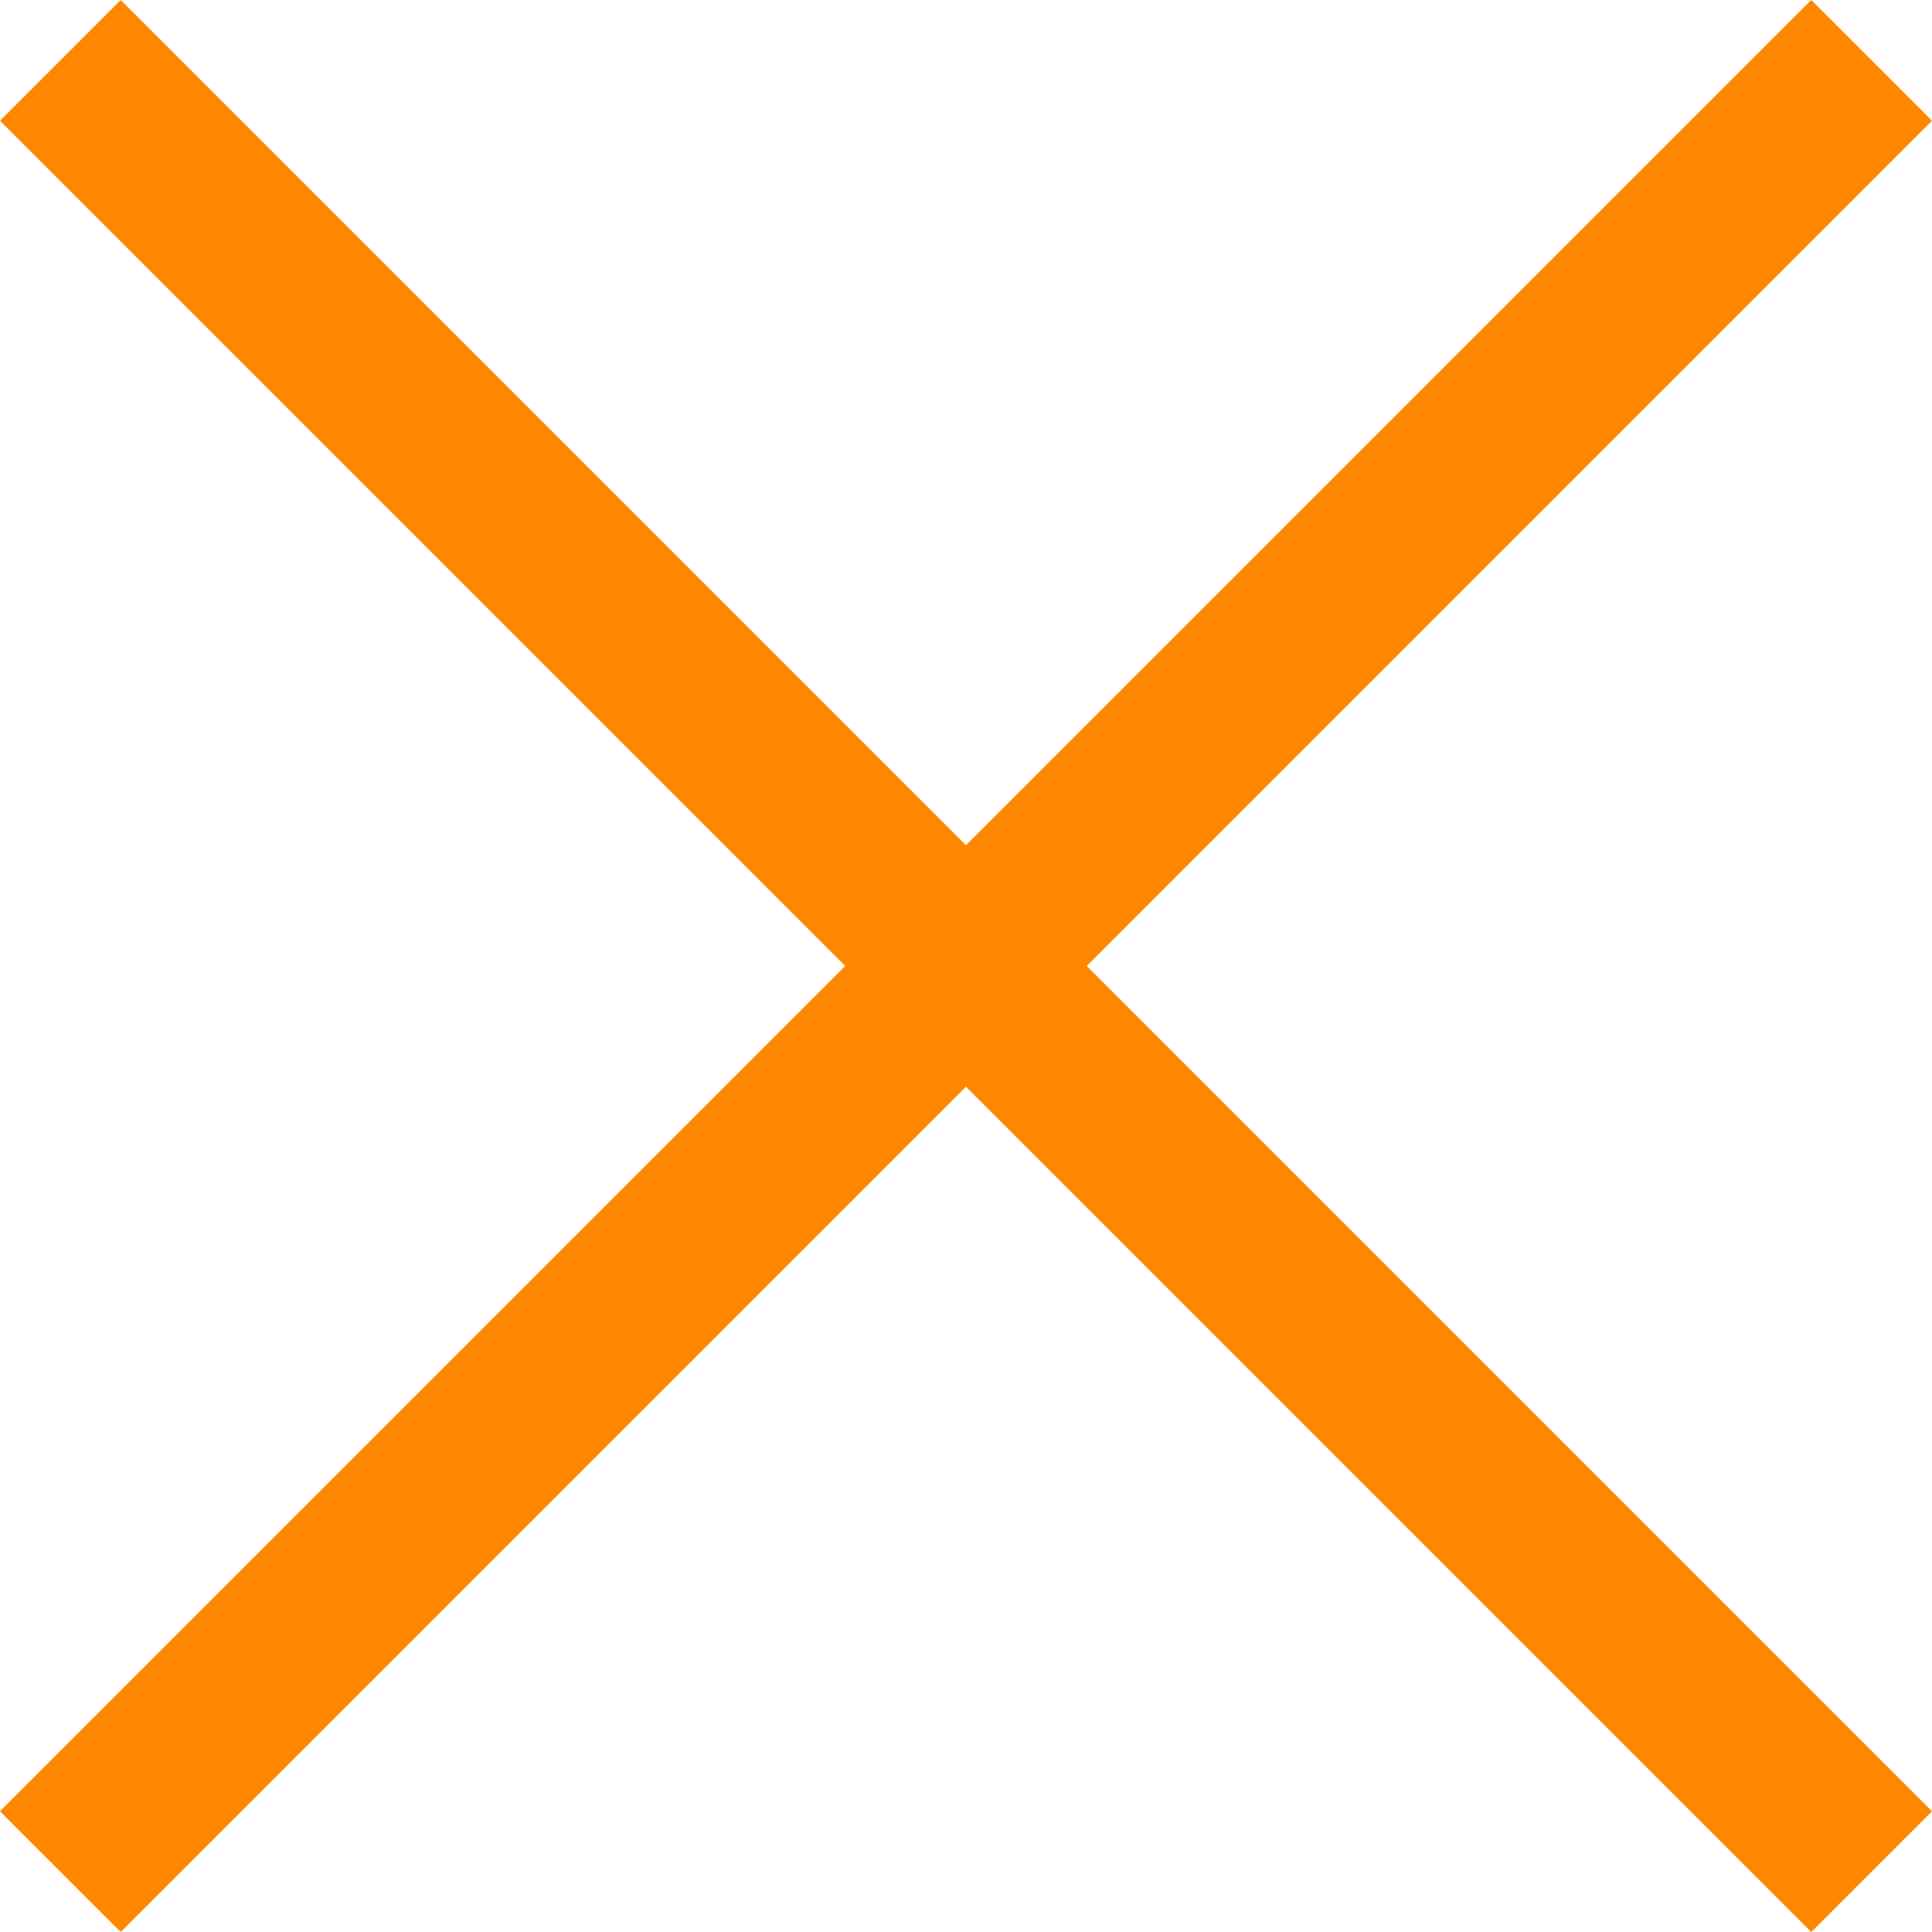 <svg xmlns="http://www.w3.org/2000/svg" width="22.627" height="22.627" viewBox="0 0 22.627 22.627">
    <path data-name="사각형 9" transform="rotate(-45 25.606 10.607)" style="fill:#ff8600" d="M0 0h30v2H0z"/>
    <path data-name="사각형 22" transform="rotate(45 .707 1.707)" style="fill:#ff8600" d="M0 0h30v2H0z"/>
</svg>
